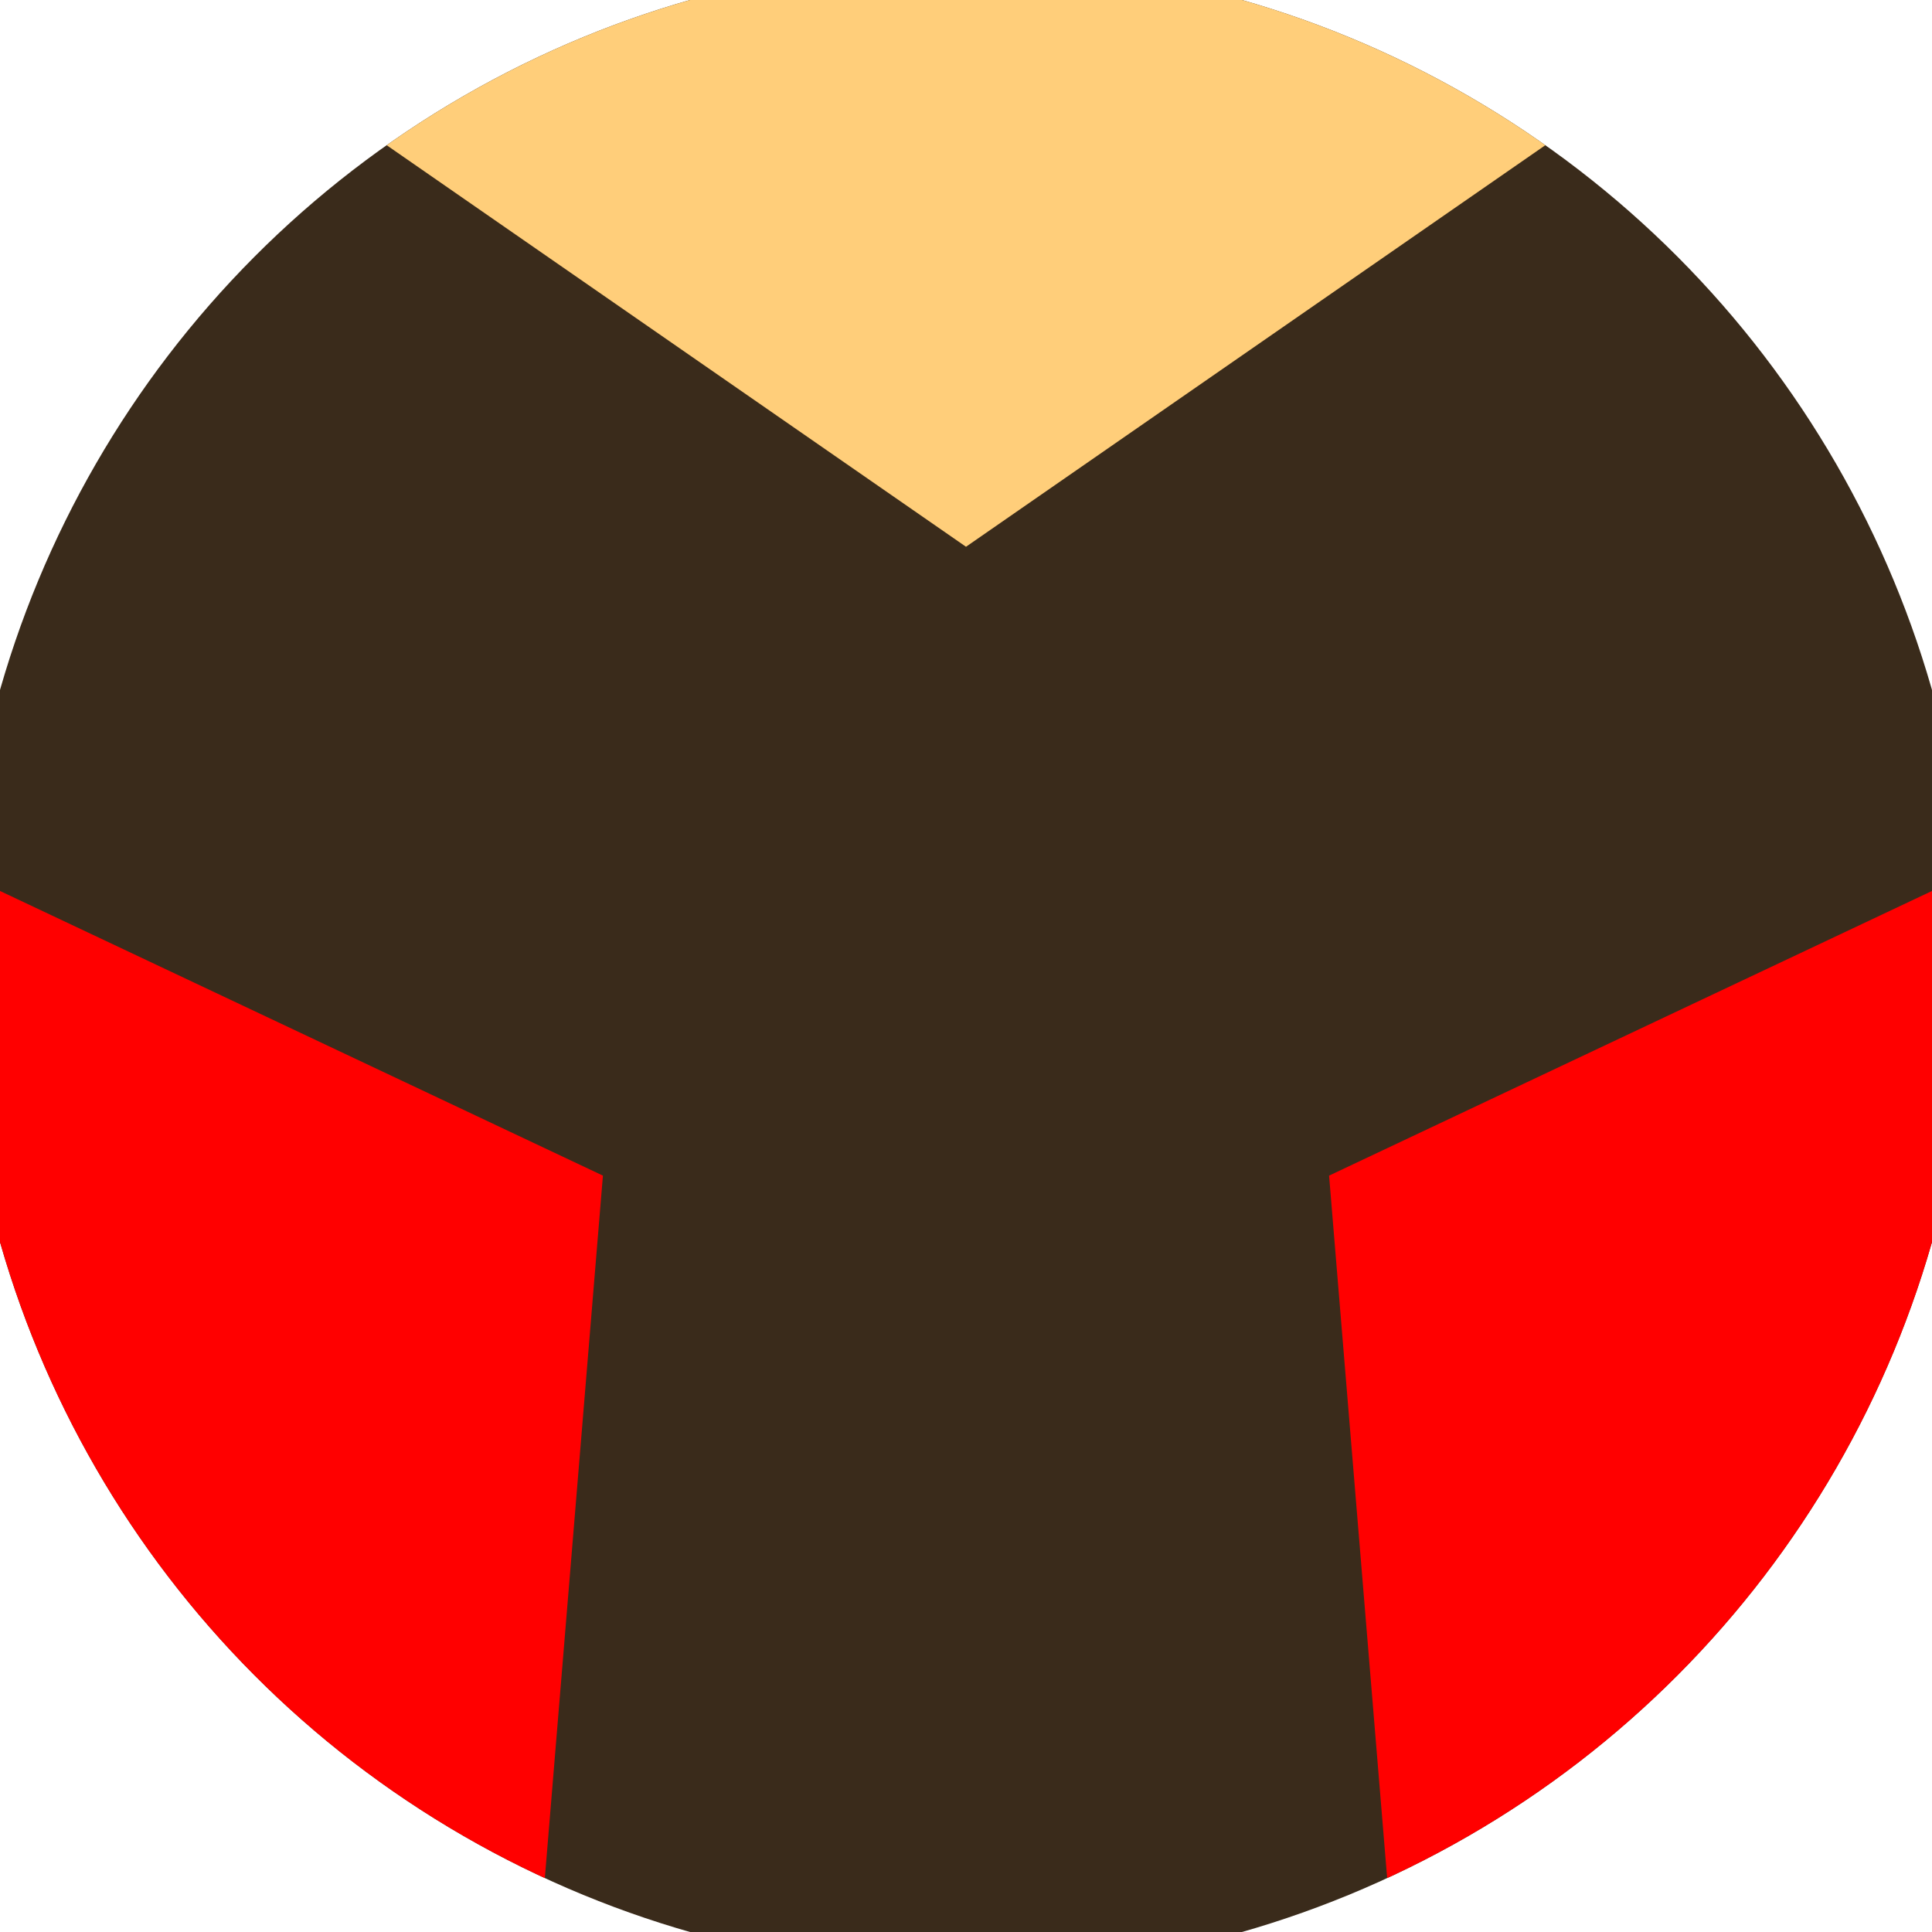 <svg xmlns="http://www.w3.org/2000/svg" width="128" height="128" viewBox="0 0 100 100" shape-rendering="geometricPrecision">
                            <defs>
                                <clipPath id="clip">
                                    <circle cx="50" cy="50" r="52" />
                                    <!--<rect x="0" y="0" width="100" height="100"/>-->
                                </clipPath>
                            </defs>
                            <g transform="rotate(0 50 50)">
                            <rect x="0" y="0" width="100" height="100" fill="#3a2b1b" clip-path="url(#clip)"/><path d="M 120.711 -20.711
                            L -20.711 -20.711
                            L 50 28.3 Z" fill="#ffce7a" clip-path="url(#clip)"/><path d="M 75.882 146.593
                            L 146.593 24.118
                            L 68.793 60.85 ZM -46.593 24.118
                            L 24.118 146.593
                            L 31.207 60.85 Z" fill="#ff0000" clip-path="url(#clip)"/></g></svg>